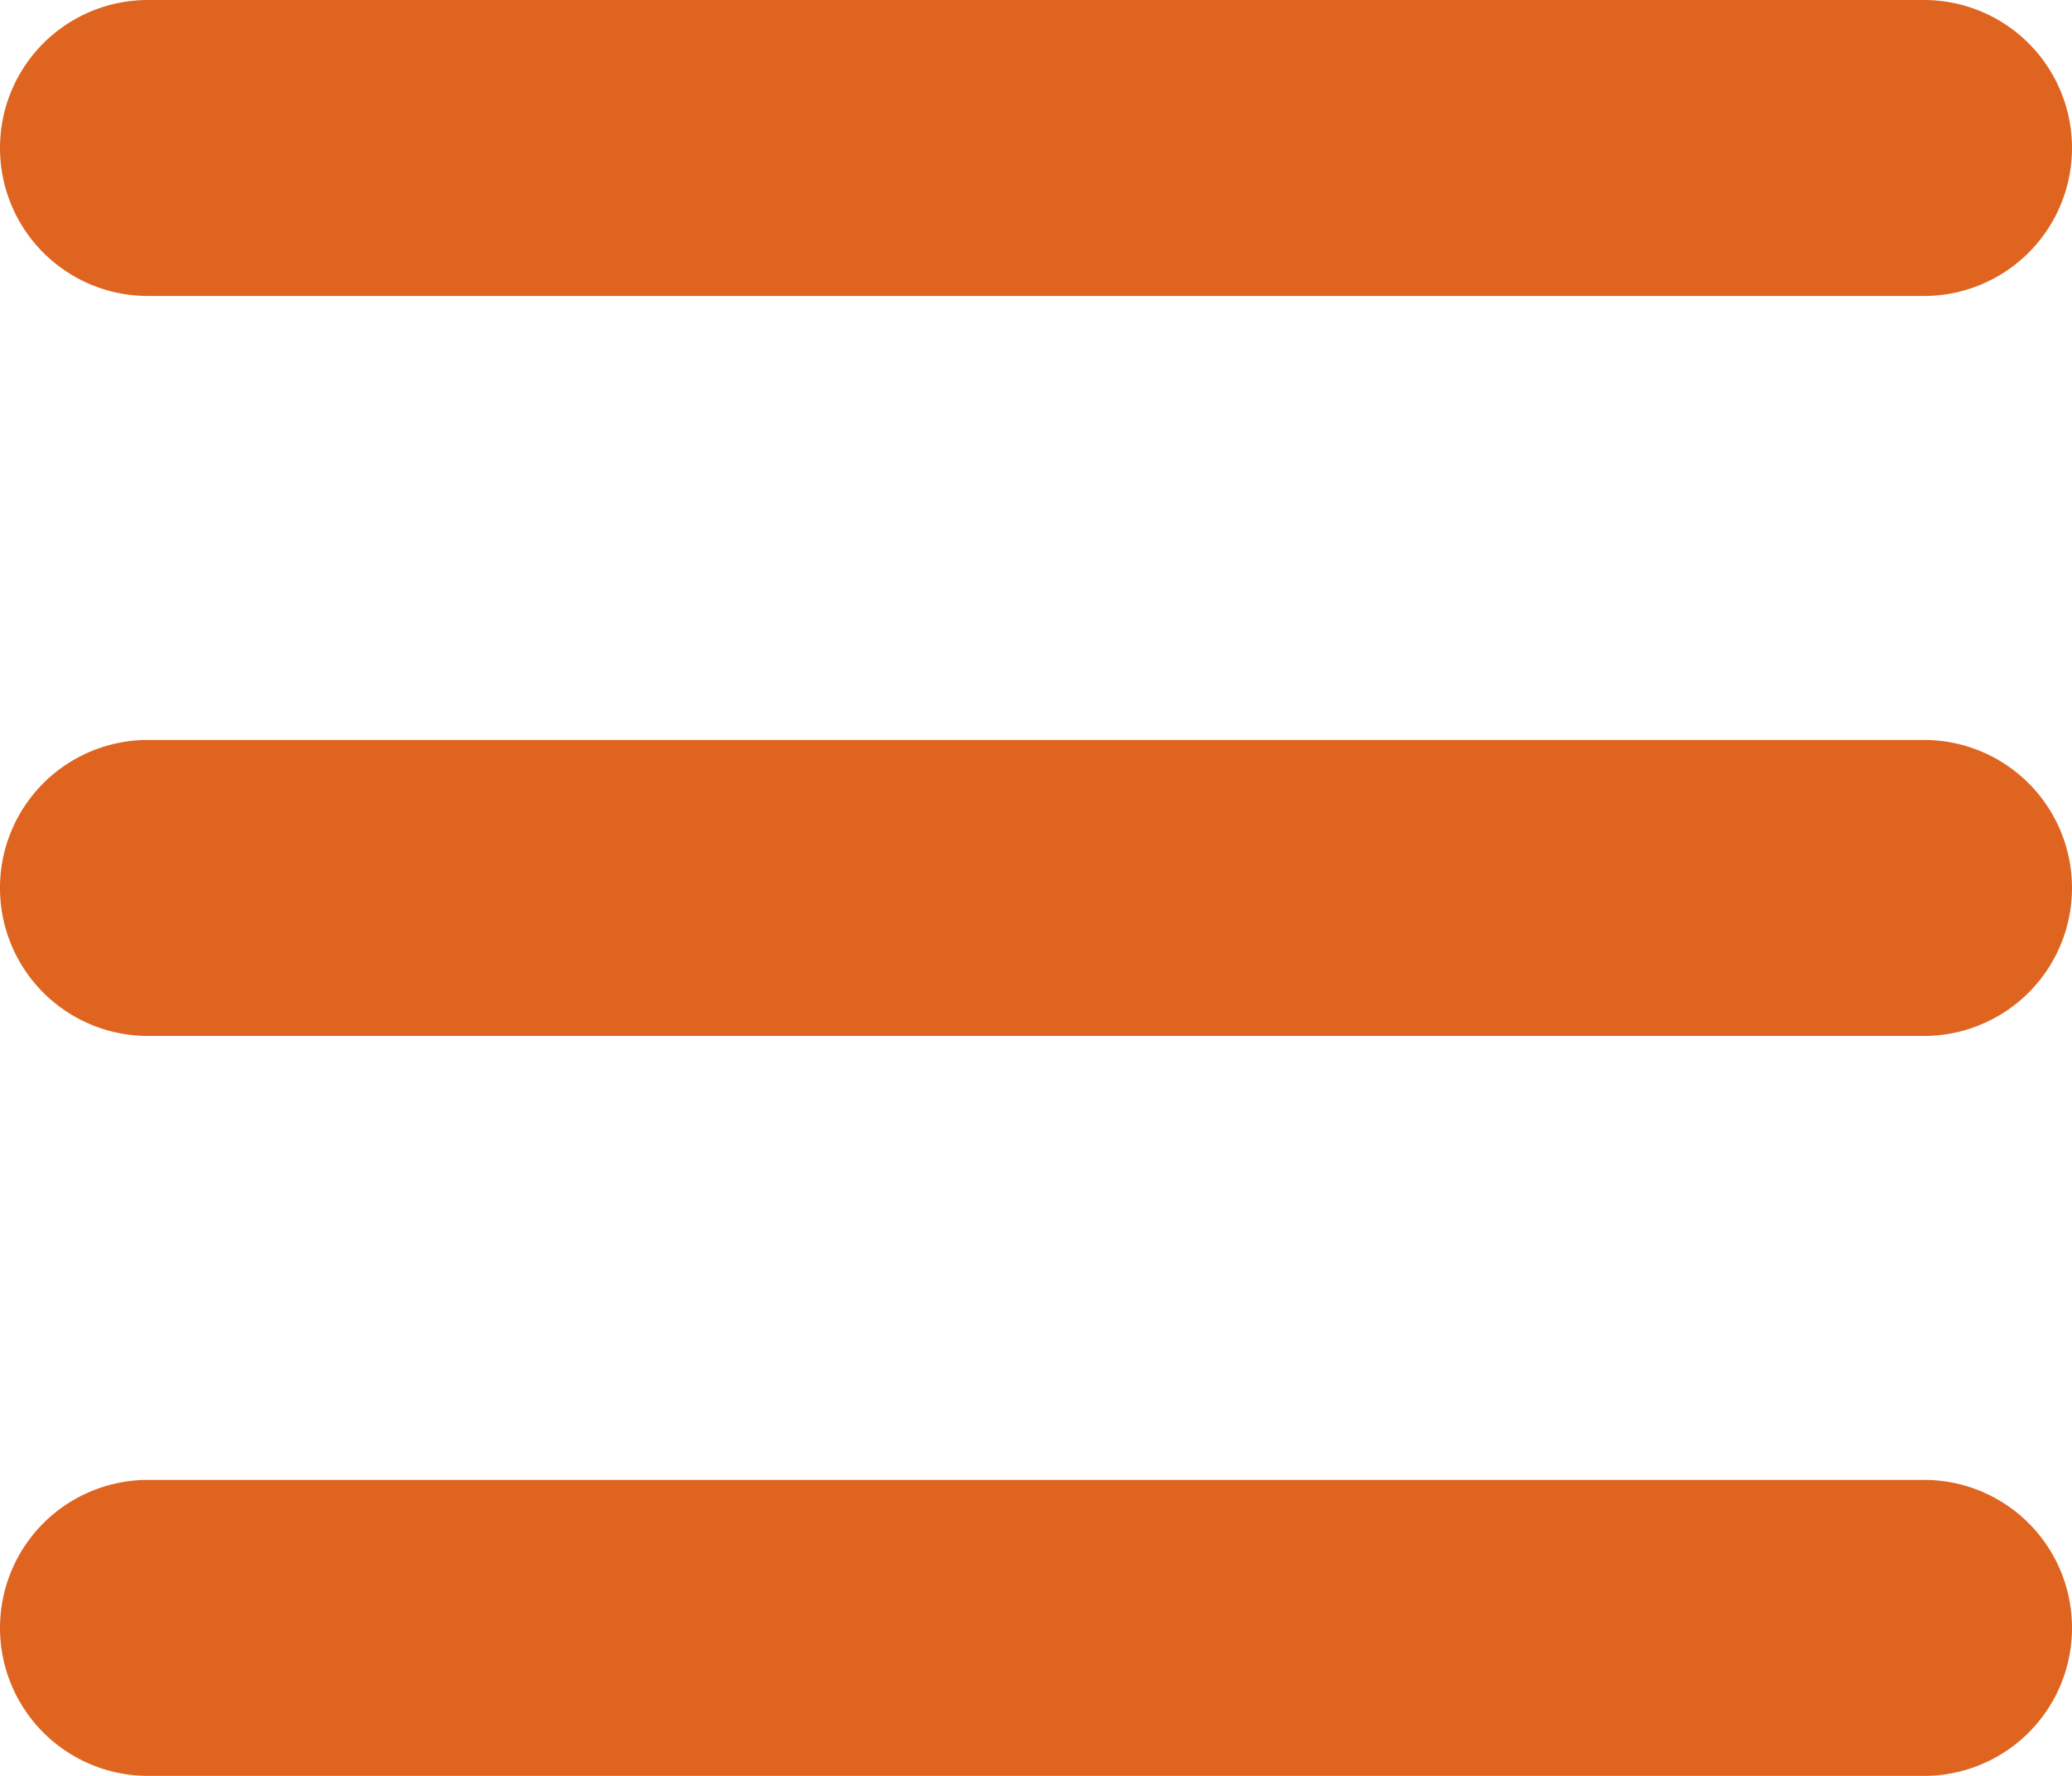 <svg xmlns="http://www.w3.org/2000/svg" width="31.5" height="27" viewBox="0 0 31.5 27">
  <path id="gh-icon-mobile-menu" d="M0,6.75A2.248,2.248,0,0,1,2.25,4.5h27a2.25,2.25,0,0,1,0,4.5h-27A2.248,2.248,0,0,1,0,6.75ZM0,18a2.248,2.248,0,0,1,2.25-2.25h27a2.25,2.25,0,0,1,0,4.5h-27A2.248,2.248,0,0,1,0,18ZM31.5,29.25a2.248,2.248,0,0,1-2.25,2.25h-27a2.25,2.25,0,0,1,0-4.5h27A2.248,2.248,0,0,1,31.5,29.25Z" transform="translate(0 -4.5)" fill="#df6420"/>
</svg>

